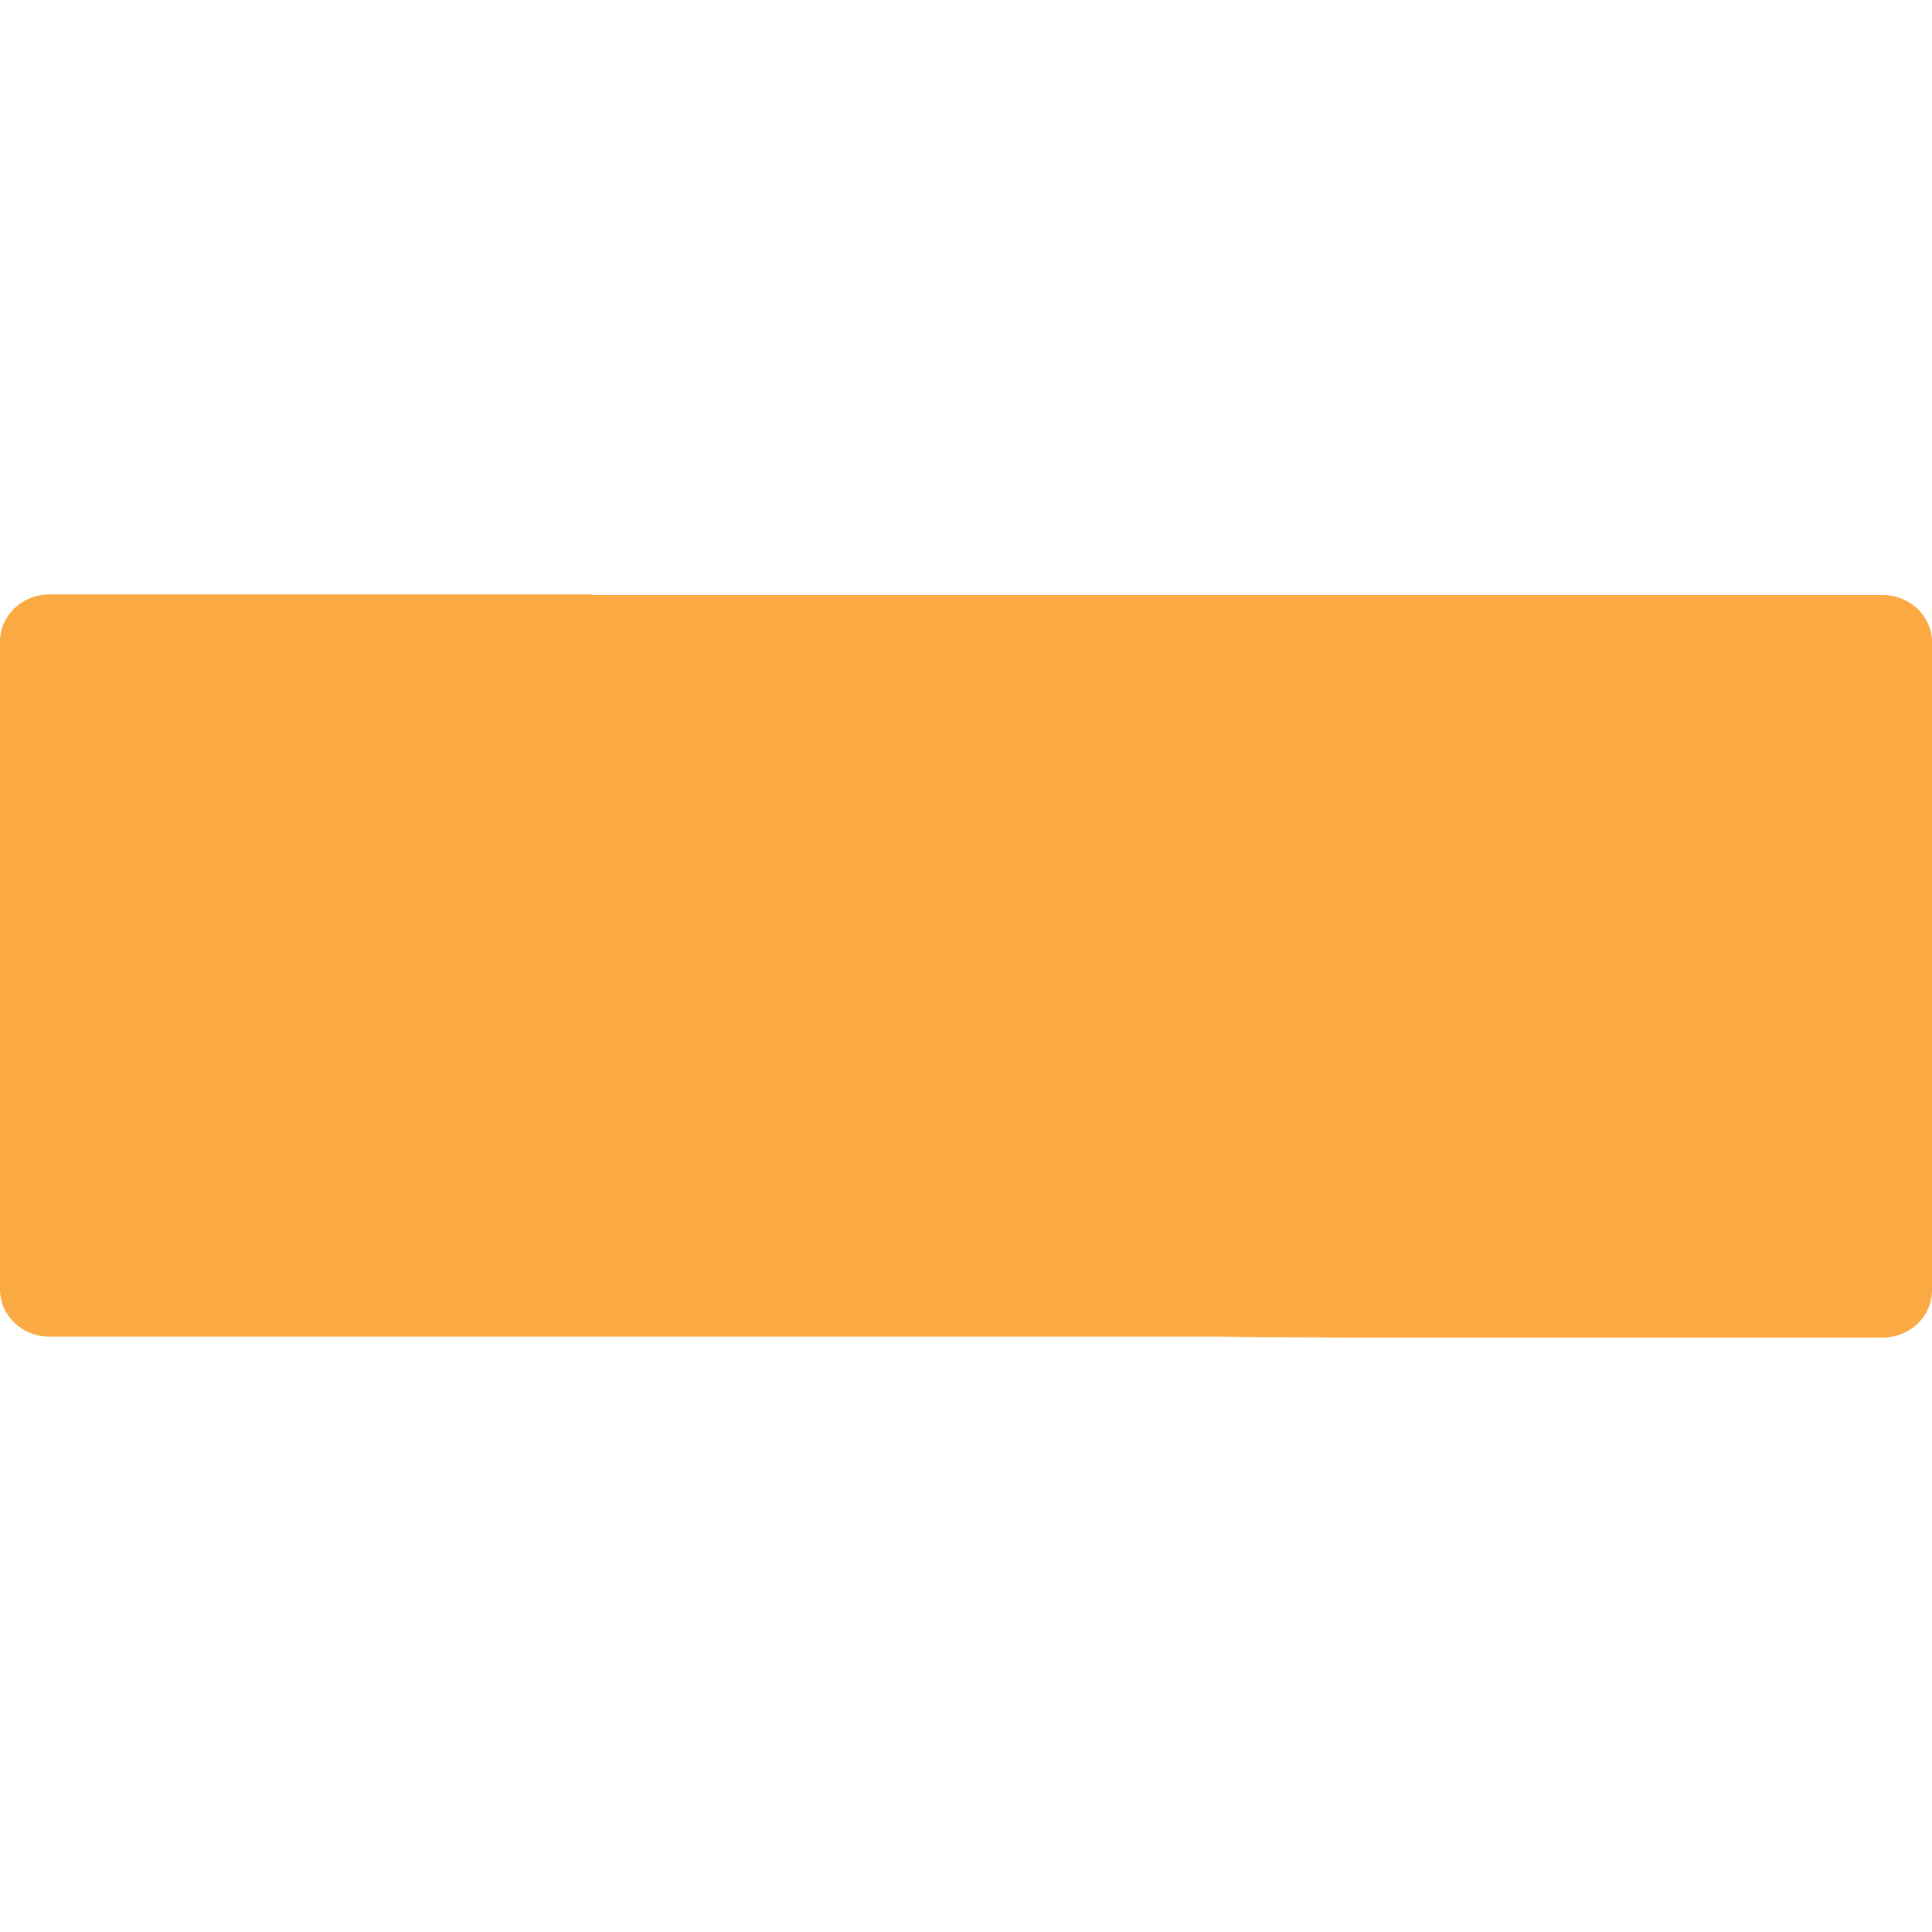 <?xml version="1.0" encoding="UTF-8"?>
<svg width="13px" height="13px" viewBox="0 0 13 13" version="1.1" xmlns="http://www.w3.org/2000/svg" xmlns:xlink="http://www.w3.org/1999/xlink">
    <title>Artboard</title>
    <g id="Artboard" stroke="none" stroke-width="1" fill="none" fill-rule="evenodd">
        <g id="Minus" transform="translate(0, 4)" fill="#FAA943" fill-rule="nonzero">
            <path d="M9.014,5 L12.669,5 C12.852,5 13,4.858 13,4.682 L13,0.321 C13,0.146 12.852,0.004 12.669,0.004 L9.014,0.004 C7.911,0.004 6.234,0.004 3.983,0.004 L3.99,0 L0.331,0 C0.148,0 0,0.142 0,0.318 L0,4.676 C0,4.851 0.148,4.994 0.331,4.994 L3.983,4.994 L9.014,4.994 C7.961,4.994 7.961,4.996 9.014,5 Z" id="Path"></path>
        </g>
    </g>
</svg>